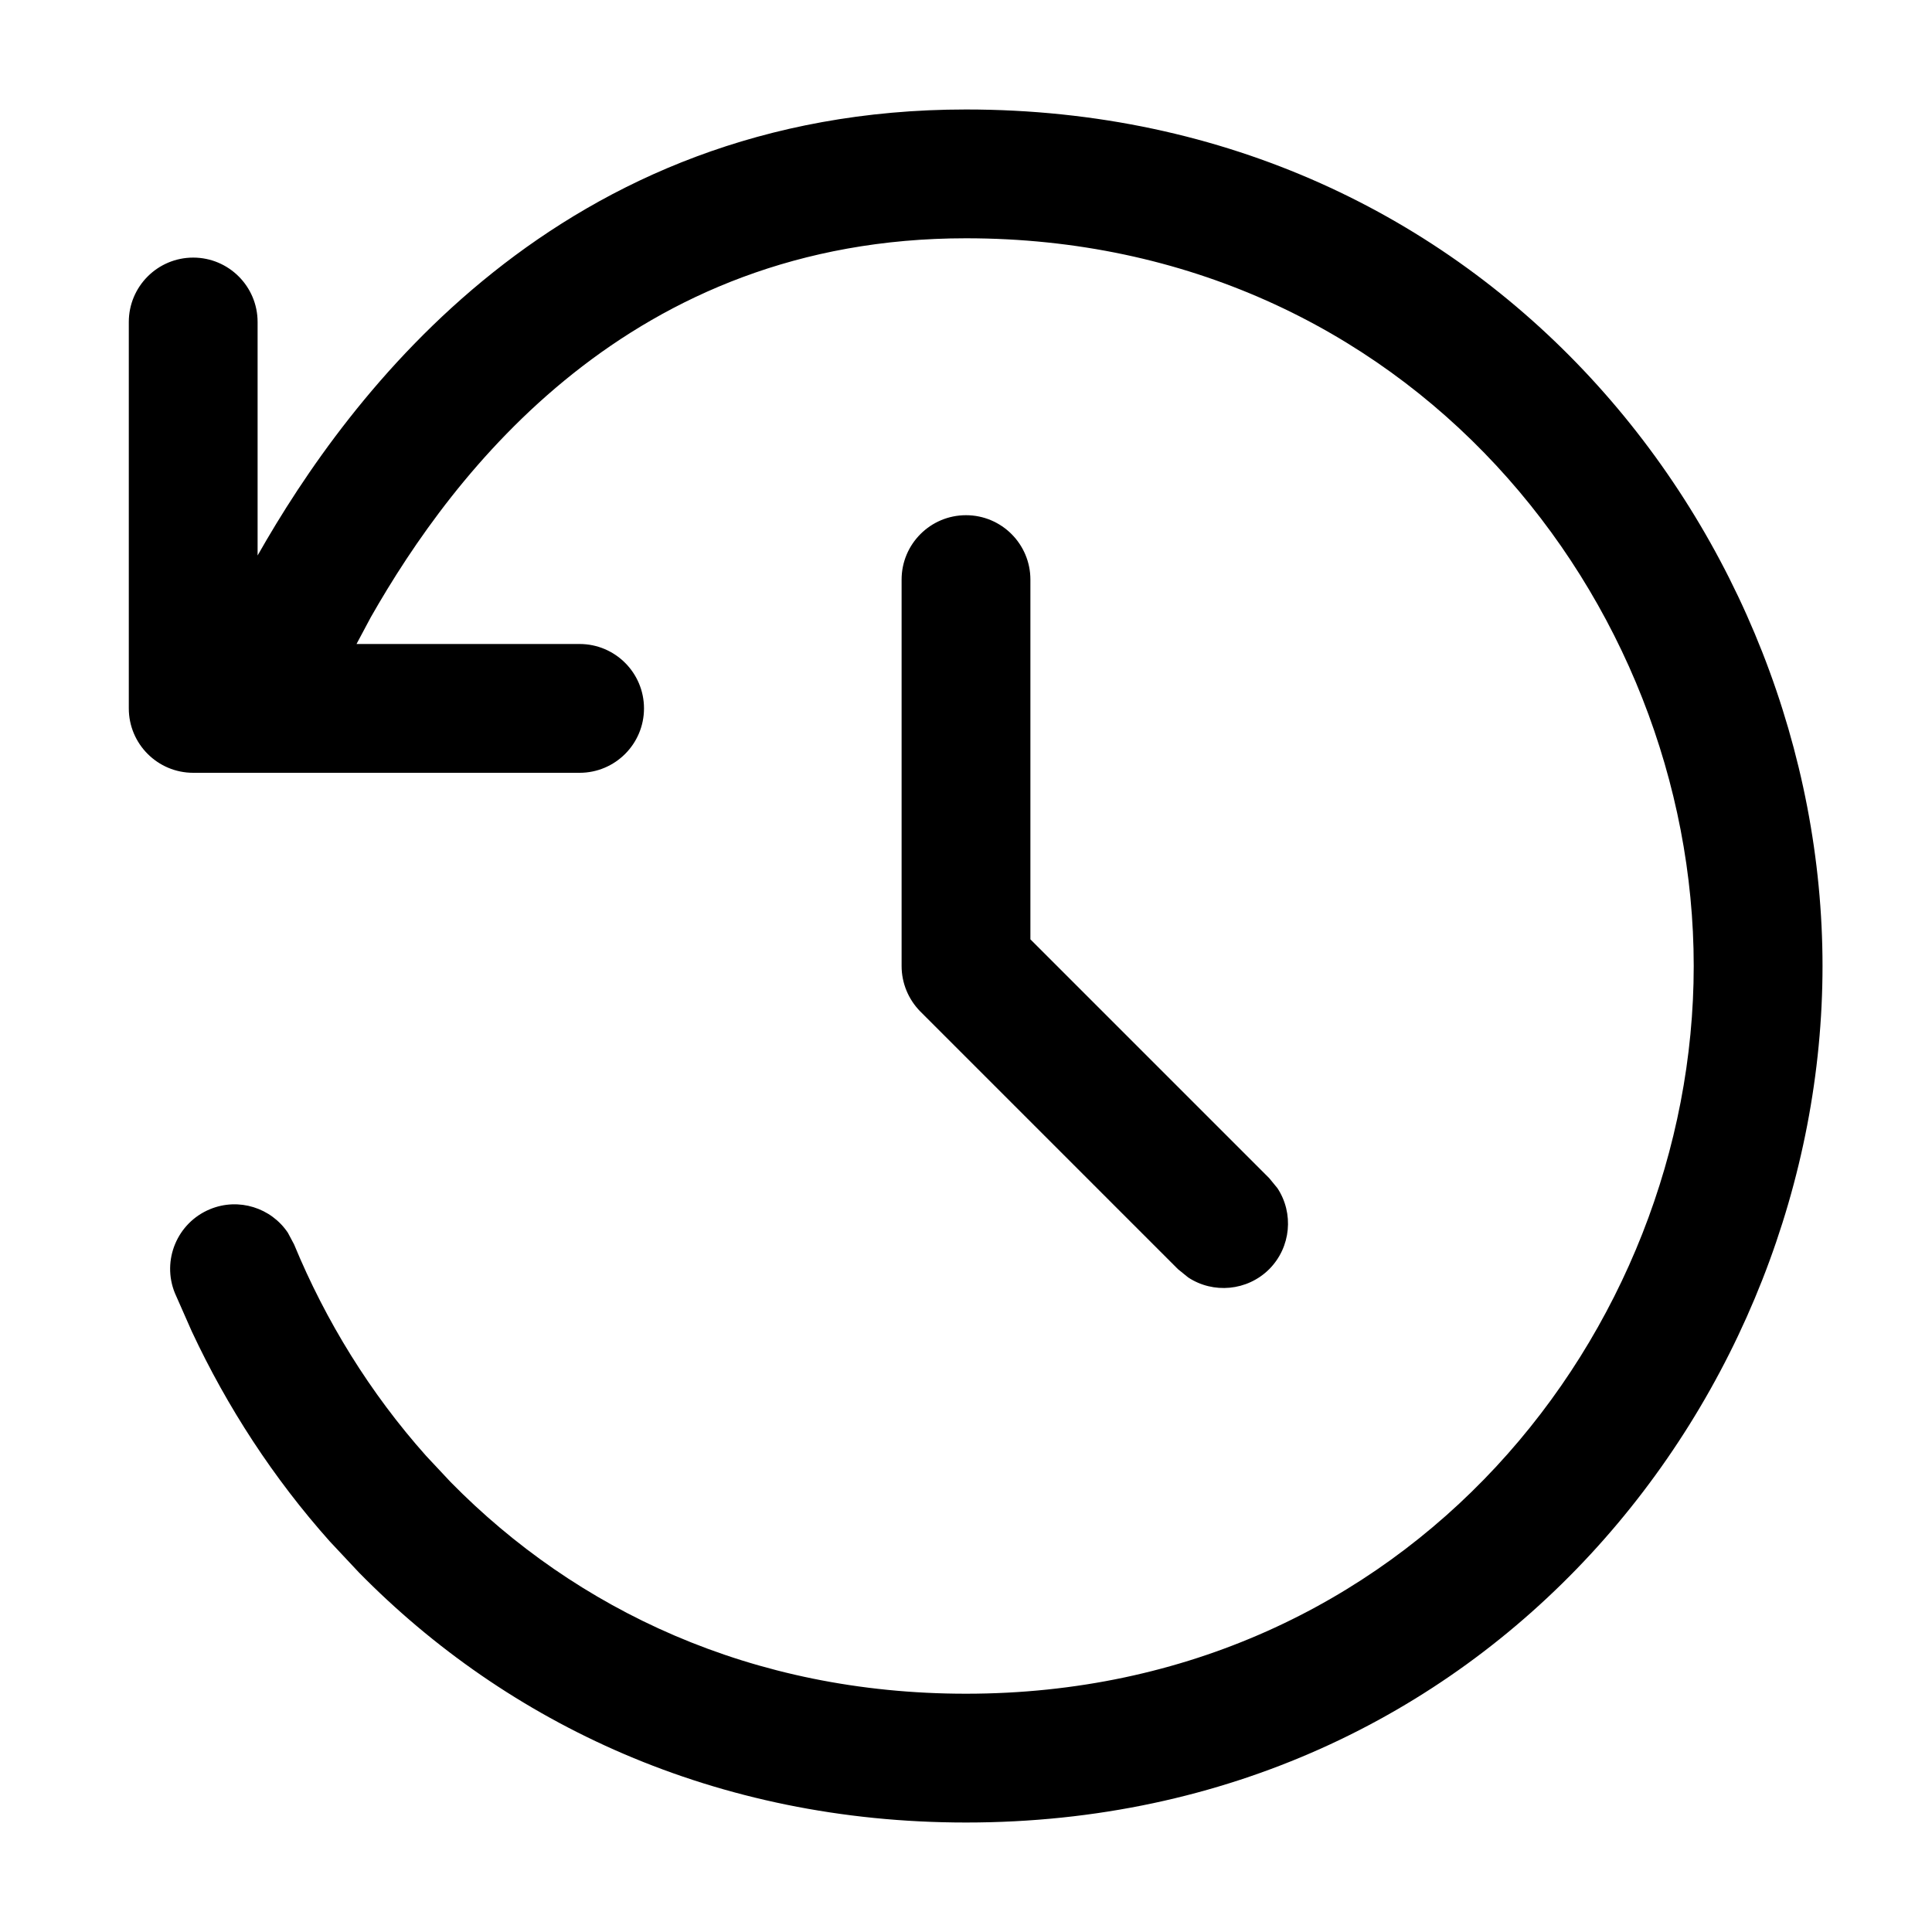<svg width="15" height="15" viewBox="0 0 15 15" fill="none" xmlns="http://www.w3.org/2000/svg"><path d="M7.5 0.85C11.563 0.85 14.15 4.186 14.15 7.5C14.15 10.815 11.562 14.15 7.5 14.15C5.557 14.15 3.938 13.381 2.786 12.208L2.561 11.968C2.123 11.477 1.764 10.925 1.489 10.337L1.358 10.04C1.254 9.785 1.376 9.493 1.631 9.388C1.854 9.296 2.106 9.378 2.235 9.571L2.283 9.661C2.529 10.257 2.874 10.816 3.308 11.303L3.499 11.507C4.471 12.496 5.835 13.15 7.5 13.15C10.94 13.15 13.15 10.335 13.15 7.5C13.15 4.665 10.94 1.85 7.5 1.85C4.89 1.85 3.52 3.666 2.879 4.792L2.768 5H4.5C4.776 5 5 5.224 5 5.5C5 5.776 4.776 6 4.5 6H1.5C1.224 6 1 5.776 1 5.5V2.5C1 2.224 1.224 2 1.5 2C1.776 2 2 2.224 2 2.5V4.312L2.001 4.311C2.706 3.069 4.336 0.85 7.5 0.85ZM7.5 4C7.776 4 8 4.224 8 4.5V7.293L9.854 9.147L9.918 9.225C10.046 9.419 10.024 9.683 9.854 9.854C9.683 10.024 9.419 10.046 9.225 9.918L9.146 9.854L7.146 7.854C7.053 7.76 7 7.633 7 7.5V4.5C7 4.224 7.224 4 7.5 4Z" fill="currentColor"/></svg>